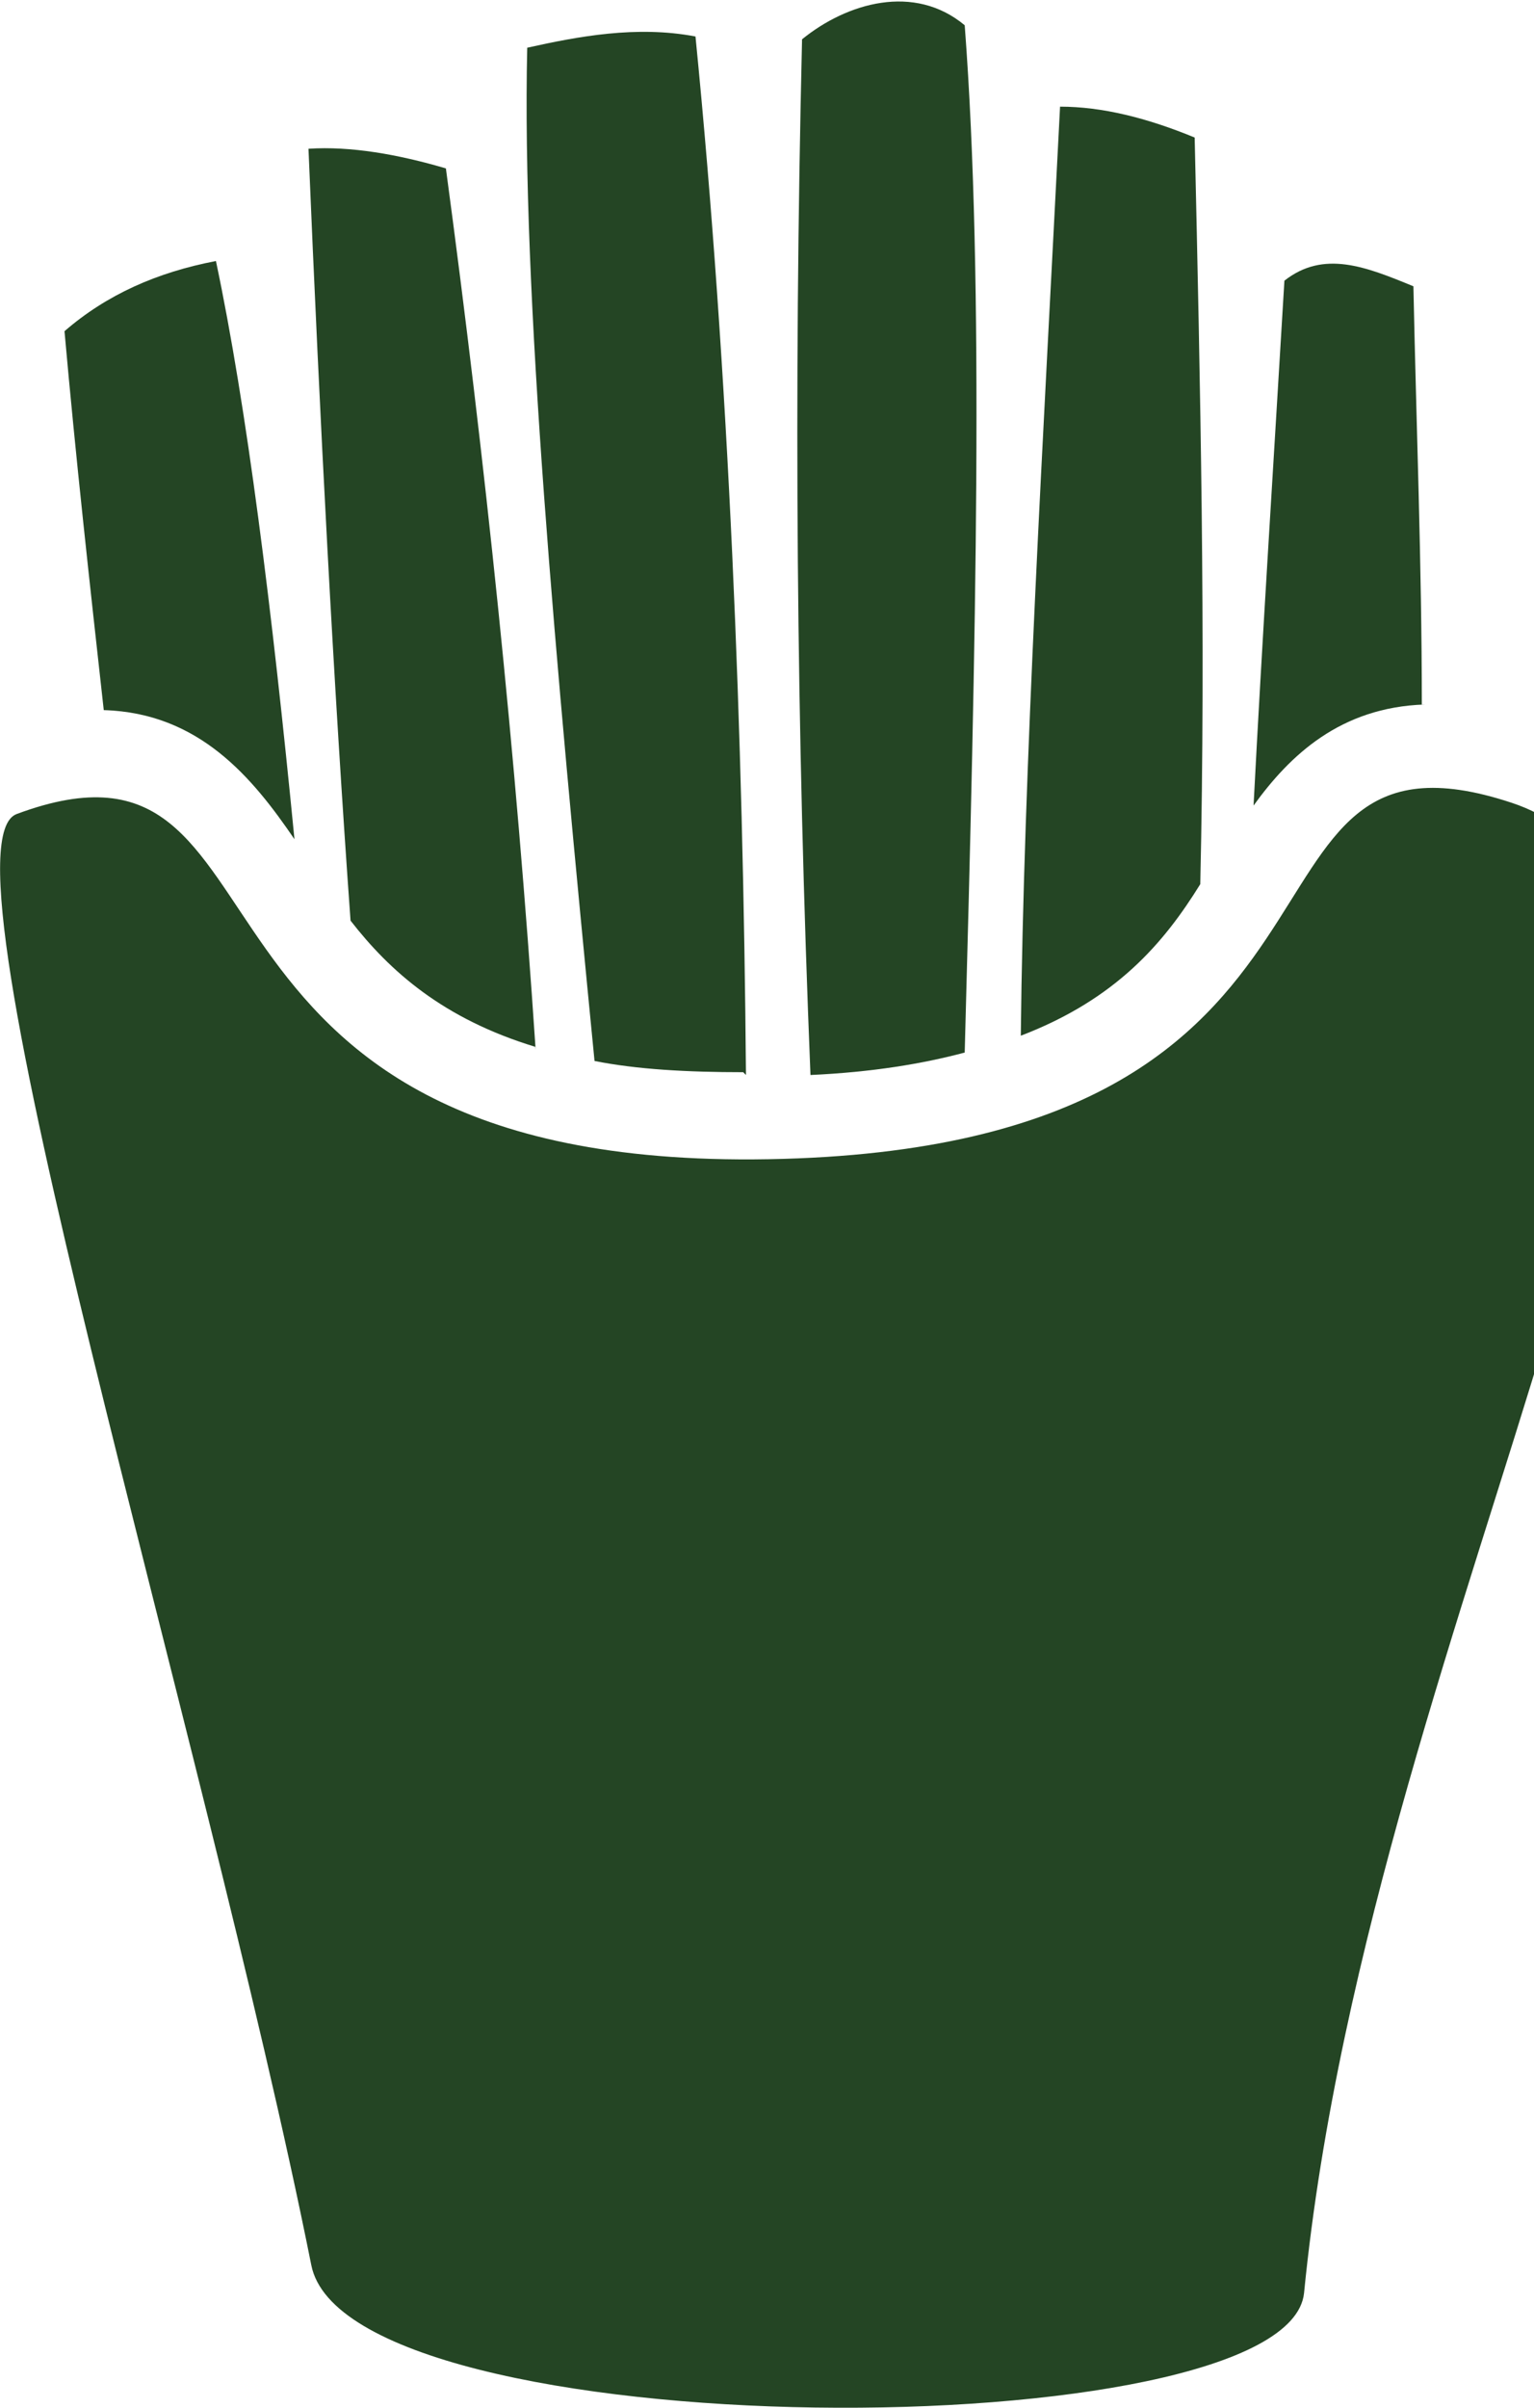 <?xml version="1.0" encoding="UTF-8"?>
<svg id="Calque_1" xmlns="http://www.w3.org/2000/svg" version="1.1" viewBox="0 0 54.7 85.8">
  <!-- Generator: Adobe Illustrator 29.5.1, SVG Export Plug-In . SVG Version: 2.1.0 Build 141)  -->
  <defs>
    <style>
      .st0 {
        fill: #244524;
      }
    </style>
  </defs>
  <path class="st0" d="M.6,29c10.5-3.9,4.3,12.7,26.8,12.3,22.9-.4,15.6-16.3,26.5-12.7s-5,28.7-7.4,53.1c-.6,5.6-34.1,5.6-35.4-1C7.3,61.7-2.5,30.1.6,29Z"/>
  <g>
    <path class="st0" d="M10.5,29.9c-.8-8.2-1.7-15.4-2.8-20.6-2.1.4-3.9,1.2-5.4,2.5.4,4.5.9,9,1.4,13.5,3.4.1,5.3,2.4,6.8,4.6Z"/>
    <path class="st0" d="M26.6,38.3c-.1-12.1-.6-24.9-1.8-37-2.1-.4-4.2,0-6,.4-.2,8.7,1,21.8,2.4,36.1,1.5.3,3.3.4,5.3.4h0Z"/>
    <path class="st0" d="M19.1,37.4c-.7-10.5-1.8-21-3.2-31.4-1.7-.5-3.4-.8-4.9-.7.4,9.6.9,19.2,1.5,27.5,1.4,1.8,3.3,3.5,6.6,4.5Z"/>
    <path class="st0" d="M42.8,31.5c.2-8.9,0-17.8-.2-26.6-1.7-.7-3.3-1.1-4.8-1.1-.6,11.8-1.3,23.6-1.4,33.1,3.4-1.3,5.1-3.3,6.4-5.4Z"/>
    <path class="st0" d="M34.4.9c-1.8-1.5-4.2-.8-5.8.5-.3,12.7-.2,24.6.3,36.9,2.2-.1,4-.4,5.5-.8.4-14.8.7-27.4,0-36.6Z"/>
    <path class="st0" d="M50.7,25.1c0-5-.2-10-.3-14.9-1.7-.7-3.2-1.3-4.6-.2-.4,6.7-.8,12.9-1.1,18.7,1.3-1.8,3.1-3.5,6.1-3.6Z"/>
  </g>
</svg>